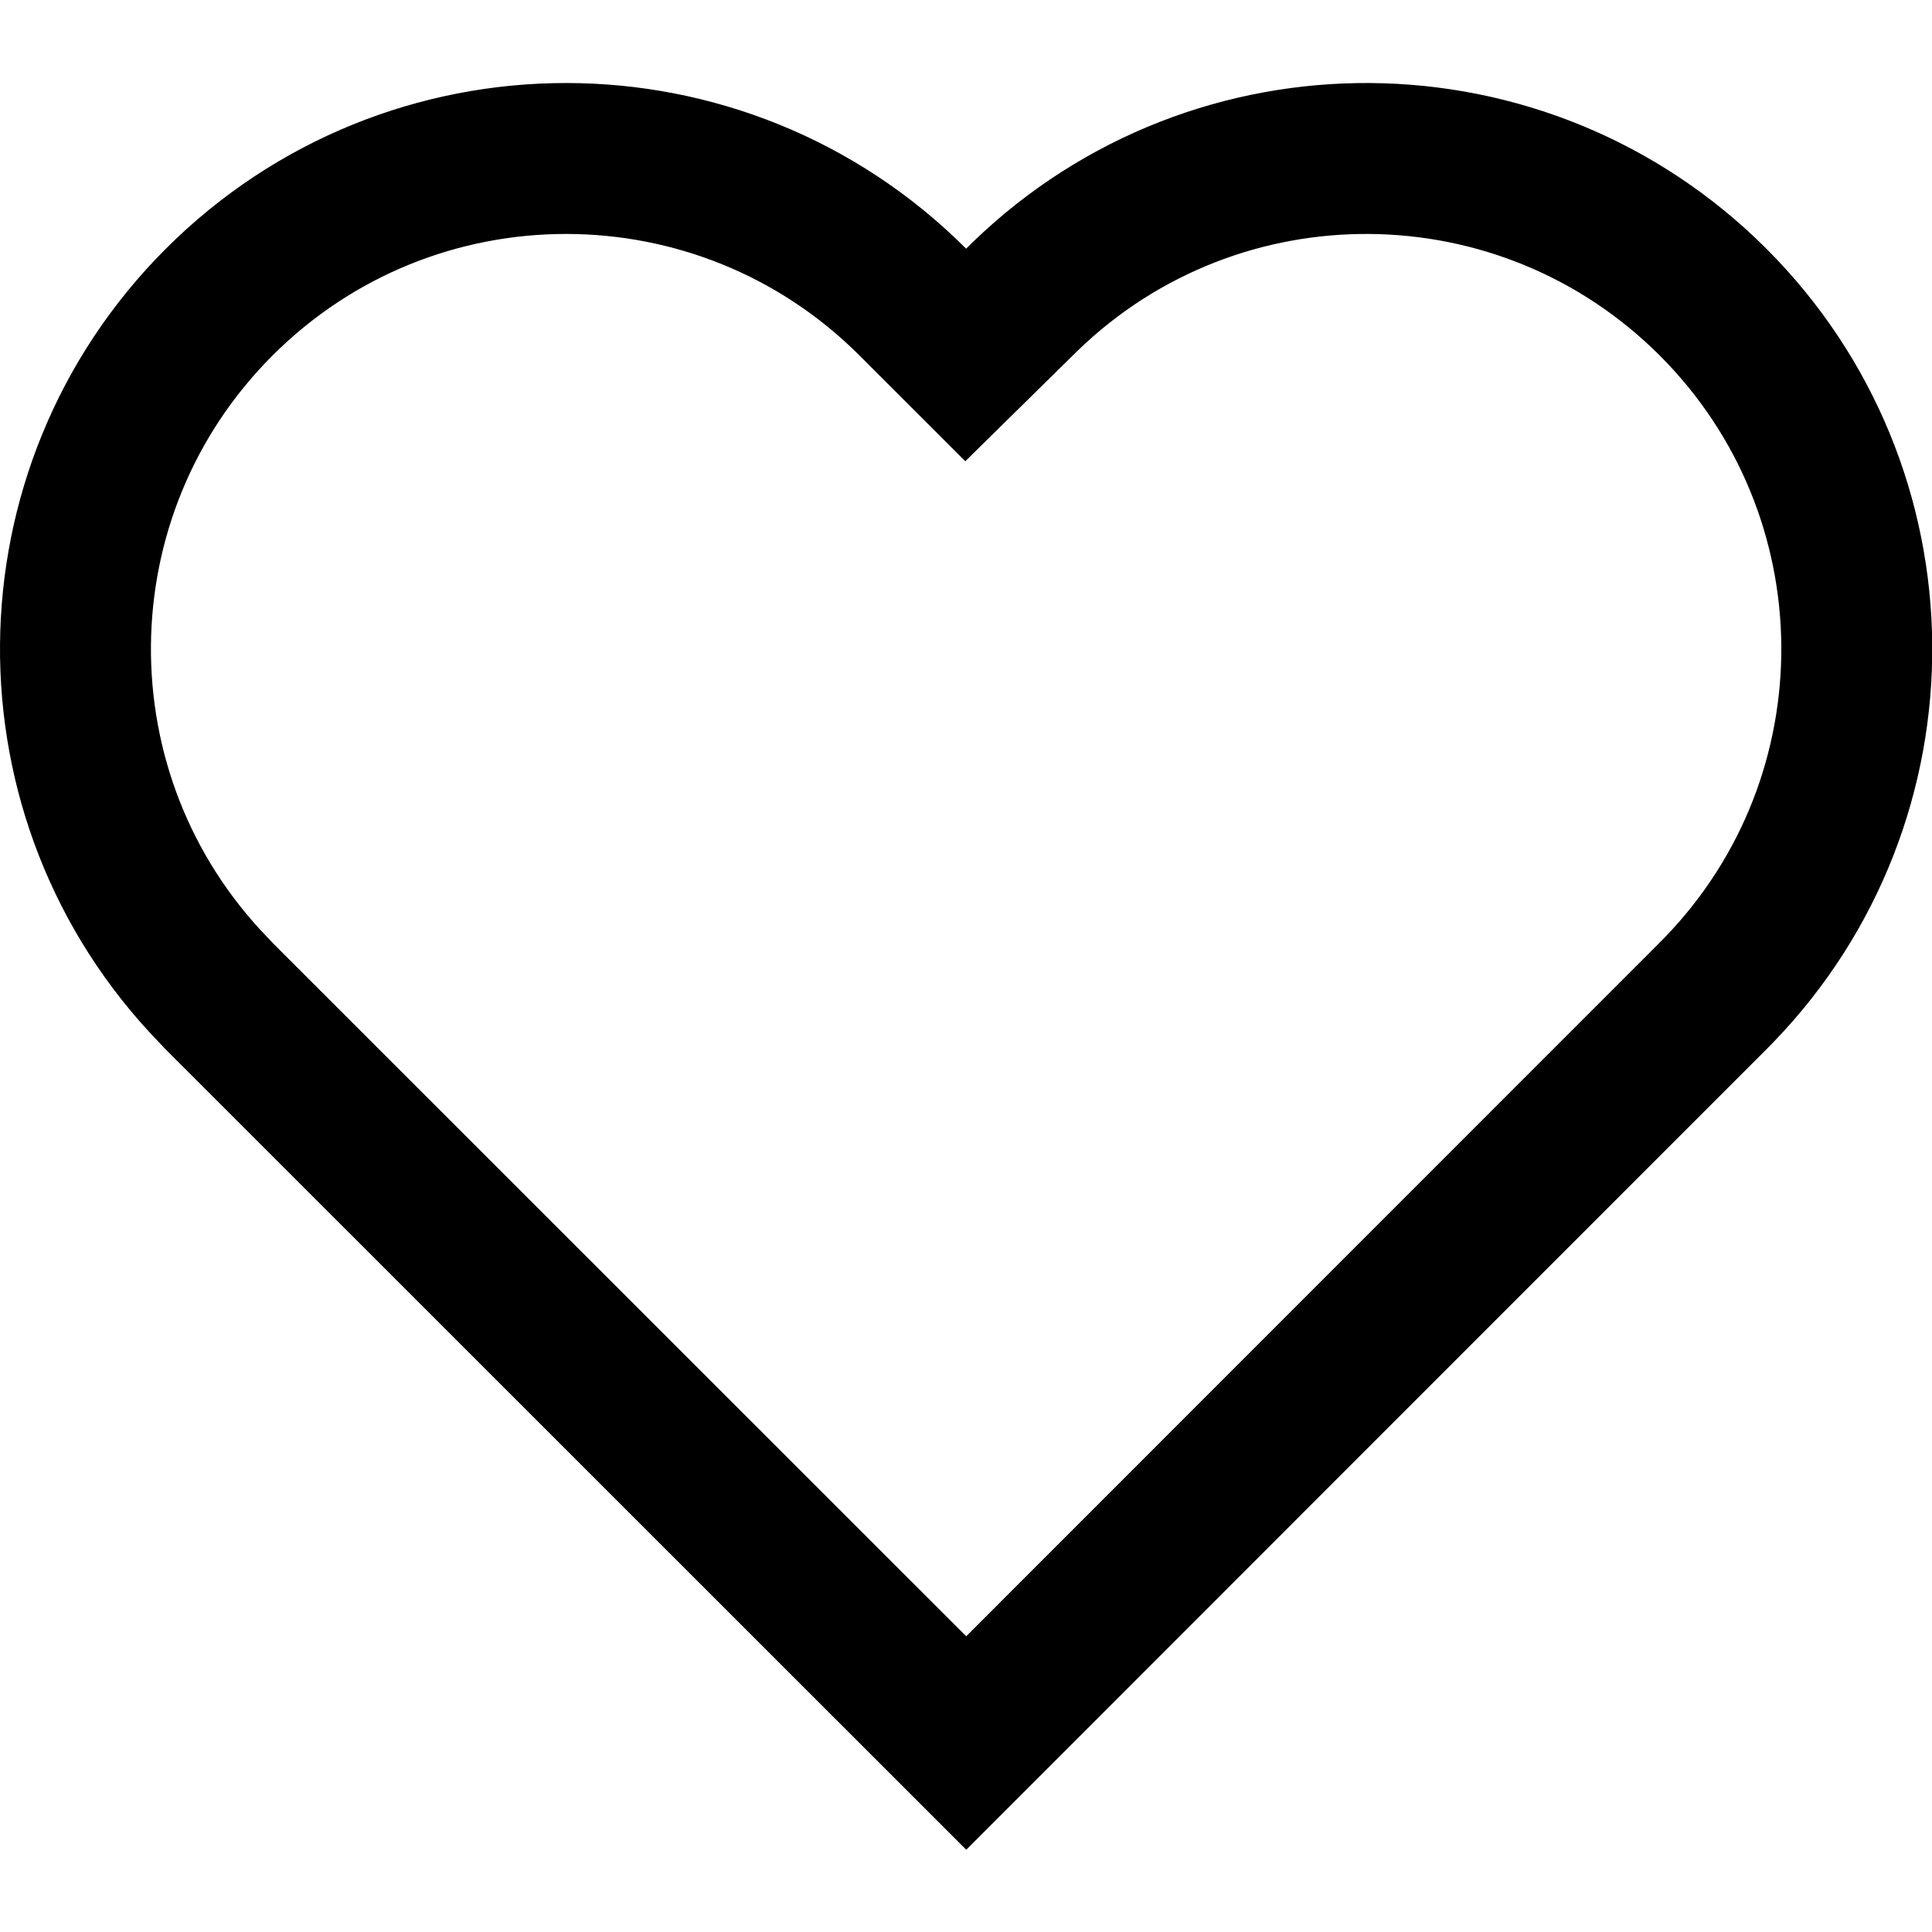 <?xml version="1.0" encoding="UTF-8"?>
<svg width="512px" height="512px" viewBox="0 0 512 512" version="1.1" xmlns="http://www.w3.org/2000/svg" xmlns:xlink="http://www.w3.org/1999/xlink">
    <title>heart</title>
    <g id="heart" stroke="none" stroke-width="1" fill="none" fill-rule="evenodd">
        <path d="M362.161,42 L363.149,42.004 C396.057,42.277 428.881,54.967 453.99,80.076 C479.099,105.185 491.789,138.009 492.062,170.917 C492.334,203.855 480.167,236.879 455.556,262.332 L453.963,263.95 L256.062,461.914 L58.203,264.117 L56.639,262.465 C31.941,236.994 19.732,203.913 20.004,170.917 C20.277,138.009 32.967,105.185 58.076,80.076 C83.455,54.697 116.717,42.005 149.98,42 C183.244,41.995 216.51,54.677 241.895,80.048 L255.923,94.067 L271.735,78.509 C297.188,53.898 330.211,41.732 363.149,42.004 Z" id="Combined-Shape" stroke="#000000" stroke-width="40"></path>
    </g>
</svg>